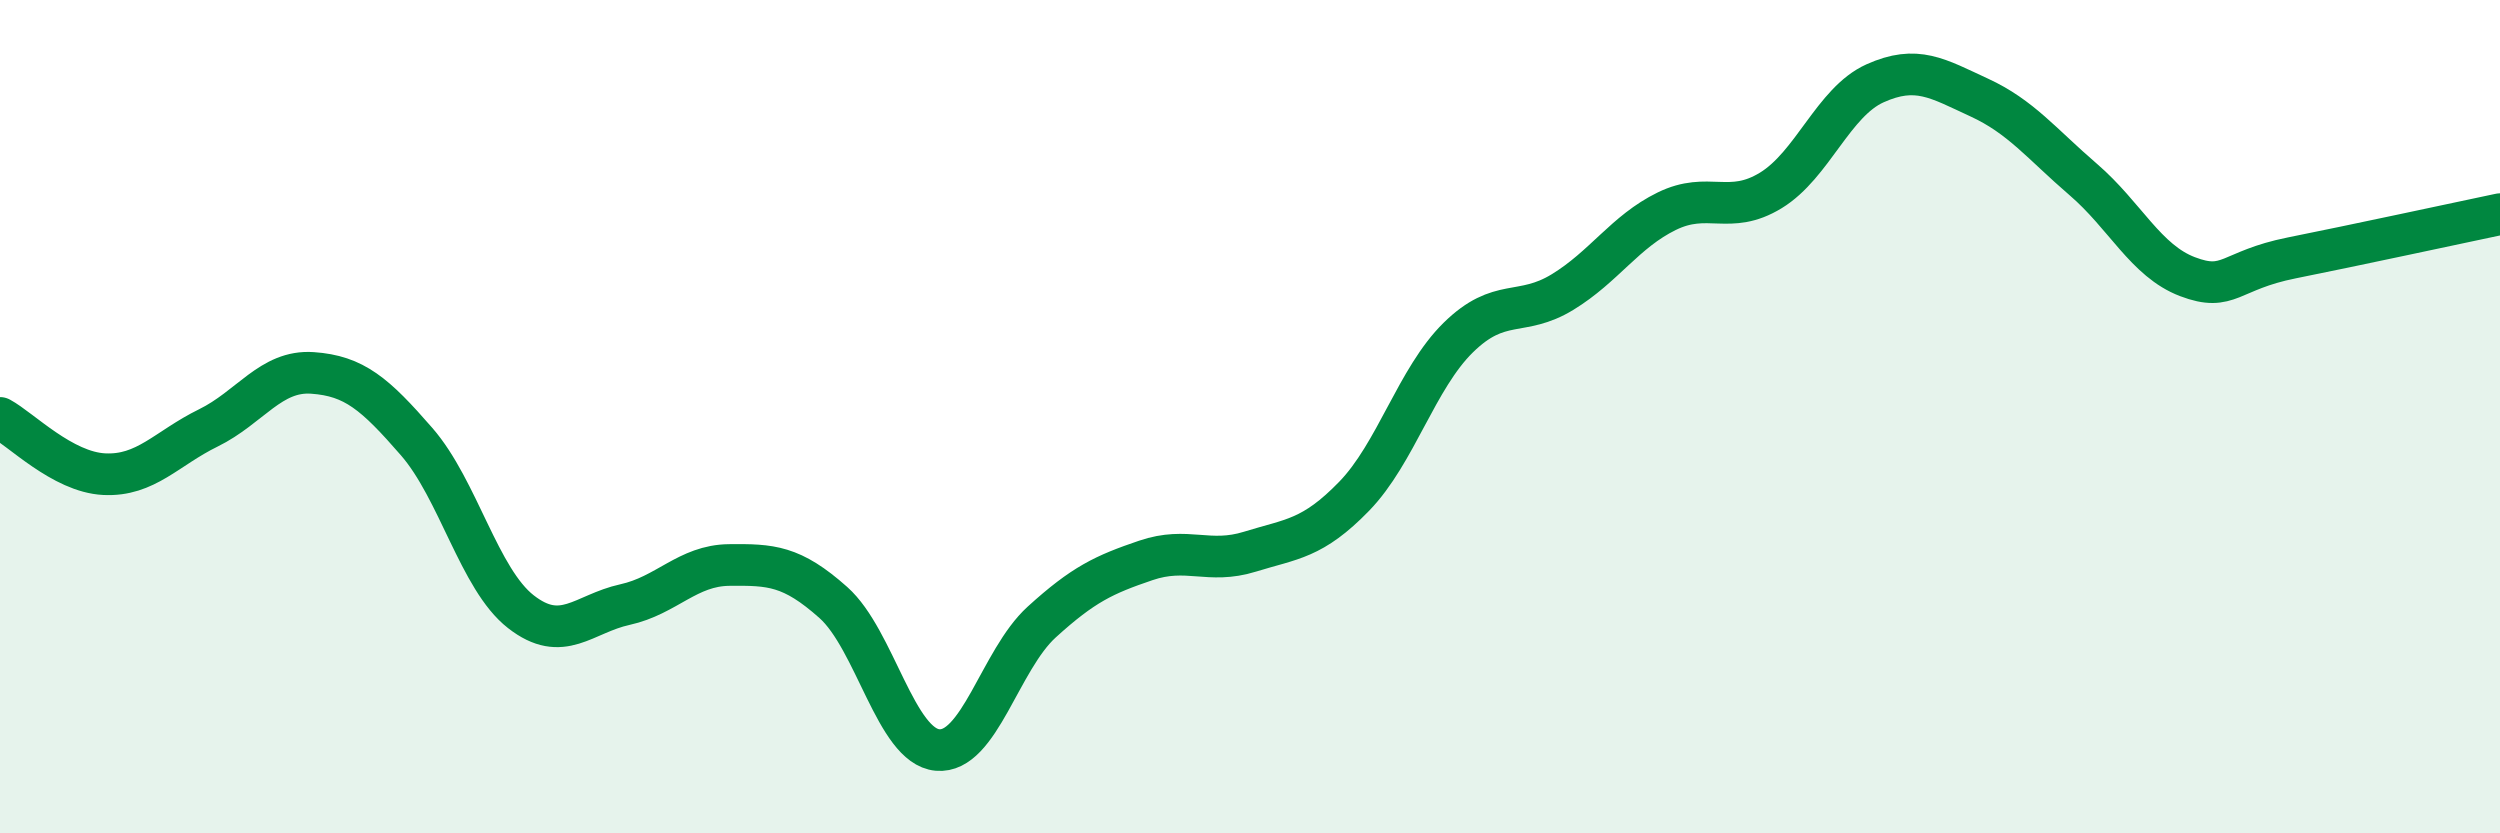 
    <svg width="60" height="20" viewBox="0 0 60 20" xmlns="http://www.w3.org/2000/svg">
      <path
        d="M 0,10.03 C 0.5,10.3 1.5,11.33 2.5,11.38 C 3.5,11.43 4,10.76 5,10.27 C 6,9.78 6.5,8.88 7.5,8.95 C 8.5,9.02 9,9.45 10,10.6 C 11,11.75 11.5,13.9 12.5,14.68 C 13.5,15.46 14,14.73 15,14.51 C 16,14.29 16.5,13.57 17.5,13.56 C 18.5,13.55 19,13.57 20,14.46 C 21,15.35 21.5,17.91 22.5,18 C 23.5,18.09 24,15.84 25,14.93 C 26,14.02 26.5,13.79 27.5,13.45 C 28.5,13.11 29,13.55 30,13.24 C 31,12.93 31.5,12.94 32.5,11.91 C 33.5,10.88 34,9.08 35,8.1 C 36,7.12 36.5,7.62 37.5,7.01 C 38.5,6.4 39,5.56 40,5.07 C 41,4.58 41.5,5.18 42.5,4.57 C 43.5,3.96 44,2.45 45,2 C 46,1.55 46.5,1.88 47.5,2.34 C 48.5,2.8 49,3.45 50,4.31 C 51,5.17 51.5,6.26 52.5,6.64 C 53.5,7.02 53.5,6.49 55,6.19 C 56.5,5.89 59,5.35 60,5.14L60 20L0 20Z"
        fill="#008740"
        opacity="0.1"
        stroke-linecap="round"
        stroke-linejoin="round"
      />
      <path
        d="M 0,10.03 C 0.5,10.3 1.5,11.33 2.5,11.38 C 3.5,11.43 4,10.76 5,10.27 C 6,9.78 6.5,8.88 7.5,8.95 C 8.5,9.02 9,9.45 10,10.6 C 11,11.75 11.5,13.9 12.5,14.68 C 13.5,15.46 14,14.73 15,14.51 C 16,14.29 16.5,13.57 17.5,13.56 C 18.5,13.55 19,13.57 20,14.46 C 21,15.35 21.5,17.91 22.5,18 C 23.5,18.09 24,15.84 25,14.93 C 26,14.02 26.5,13.79 27.5,13.45 C 28.5,13.11 29,13.55 30,13.24 C 31,12.93 31.5,12.94 32.5,11.91 C 33.5,10.88 34,9.08 35,8.1 C 36,7.12 36.5,7.62 37.5,7.01 C 38.5,6.4 39,5.56 40,5.07 C 41,4.58 41.5,5.18 42.5,4.57 C 43.5,3.96 44,2.45 45,2 C 46,1.55 46.5,1.88 47.5,2.34 C 48.5,2.8 49,3.45 50,4.31 C 51,5.17 51.5,6.26 52.5,6.64 C 53.5,7.02 53.5,6.49 55,6.19 C 56.5,5.89 59,5.35 60,5.14"
        stroke="#008740"
        stroke-width="1"
        fill="none"
        stroke-linecap="round"
        stroke-linejoin="round"
      />
    </svg>
  